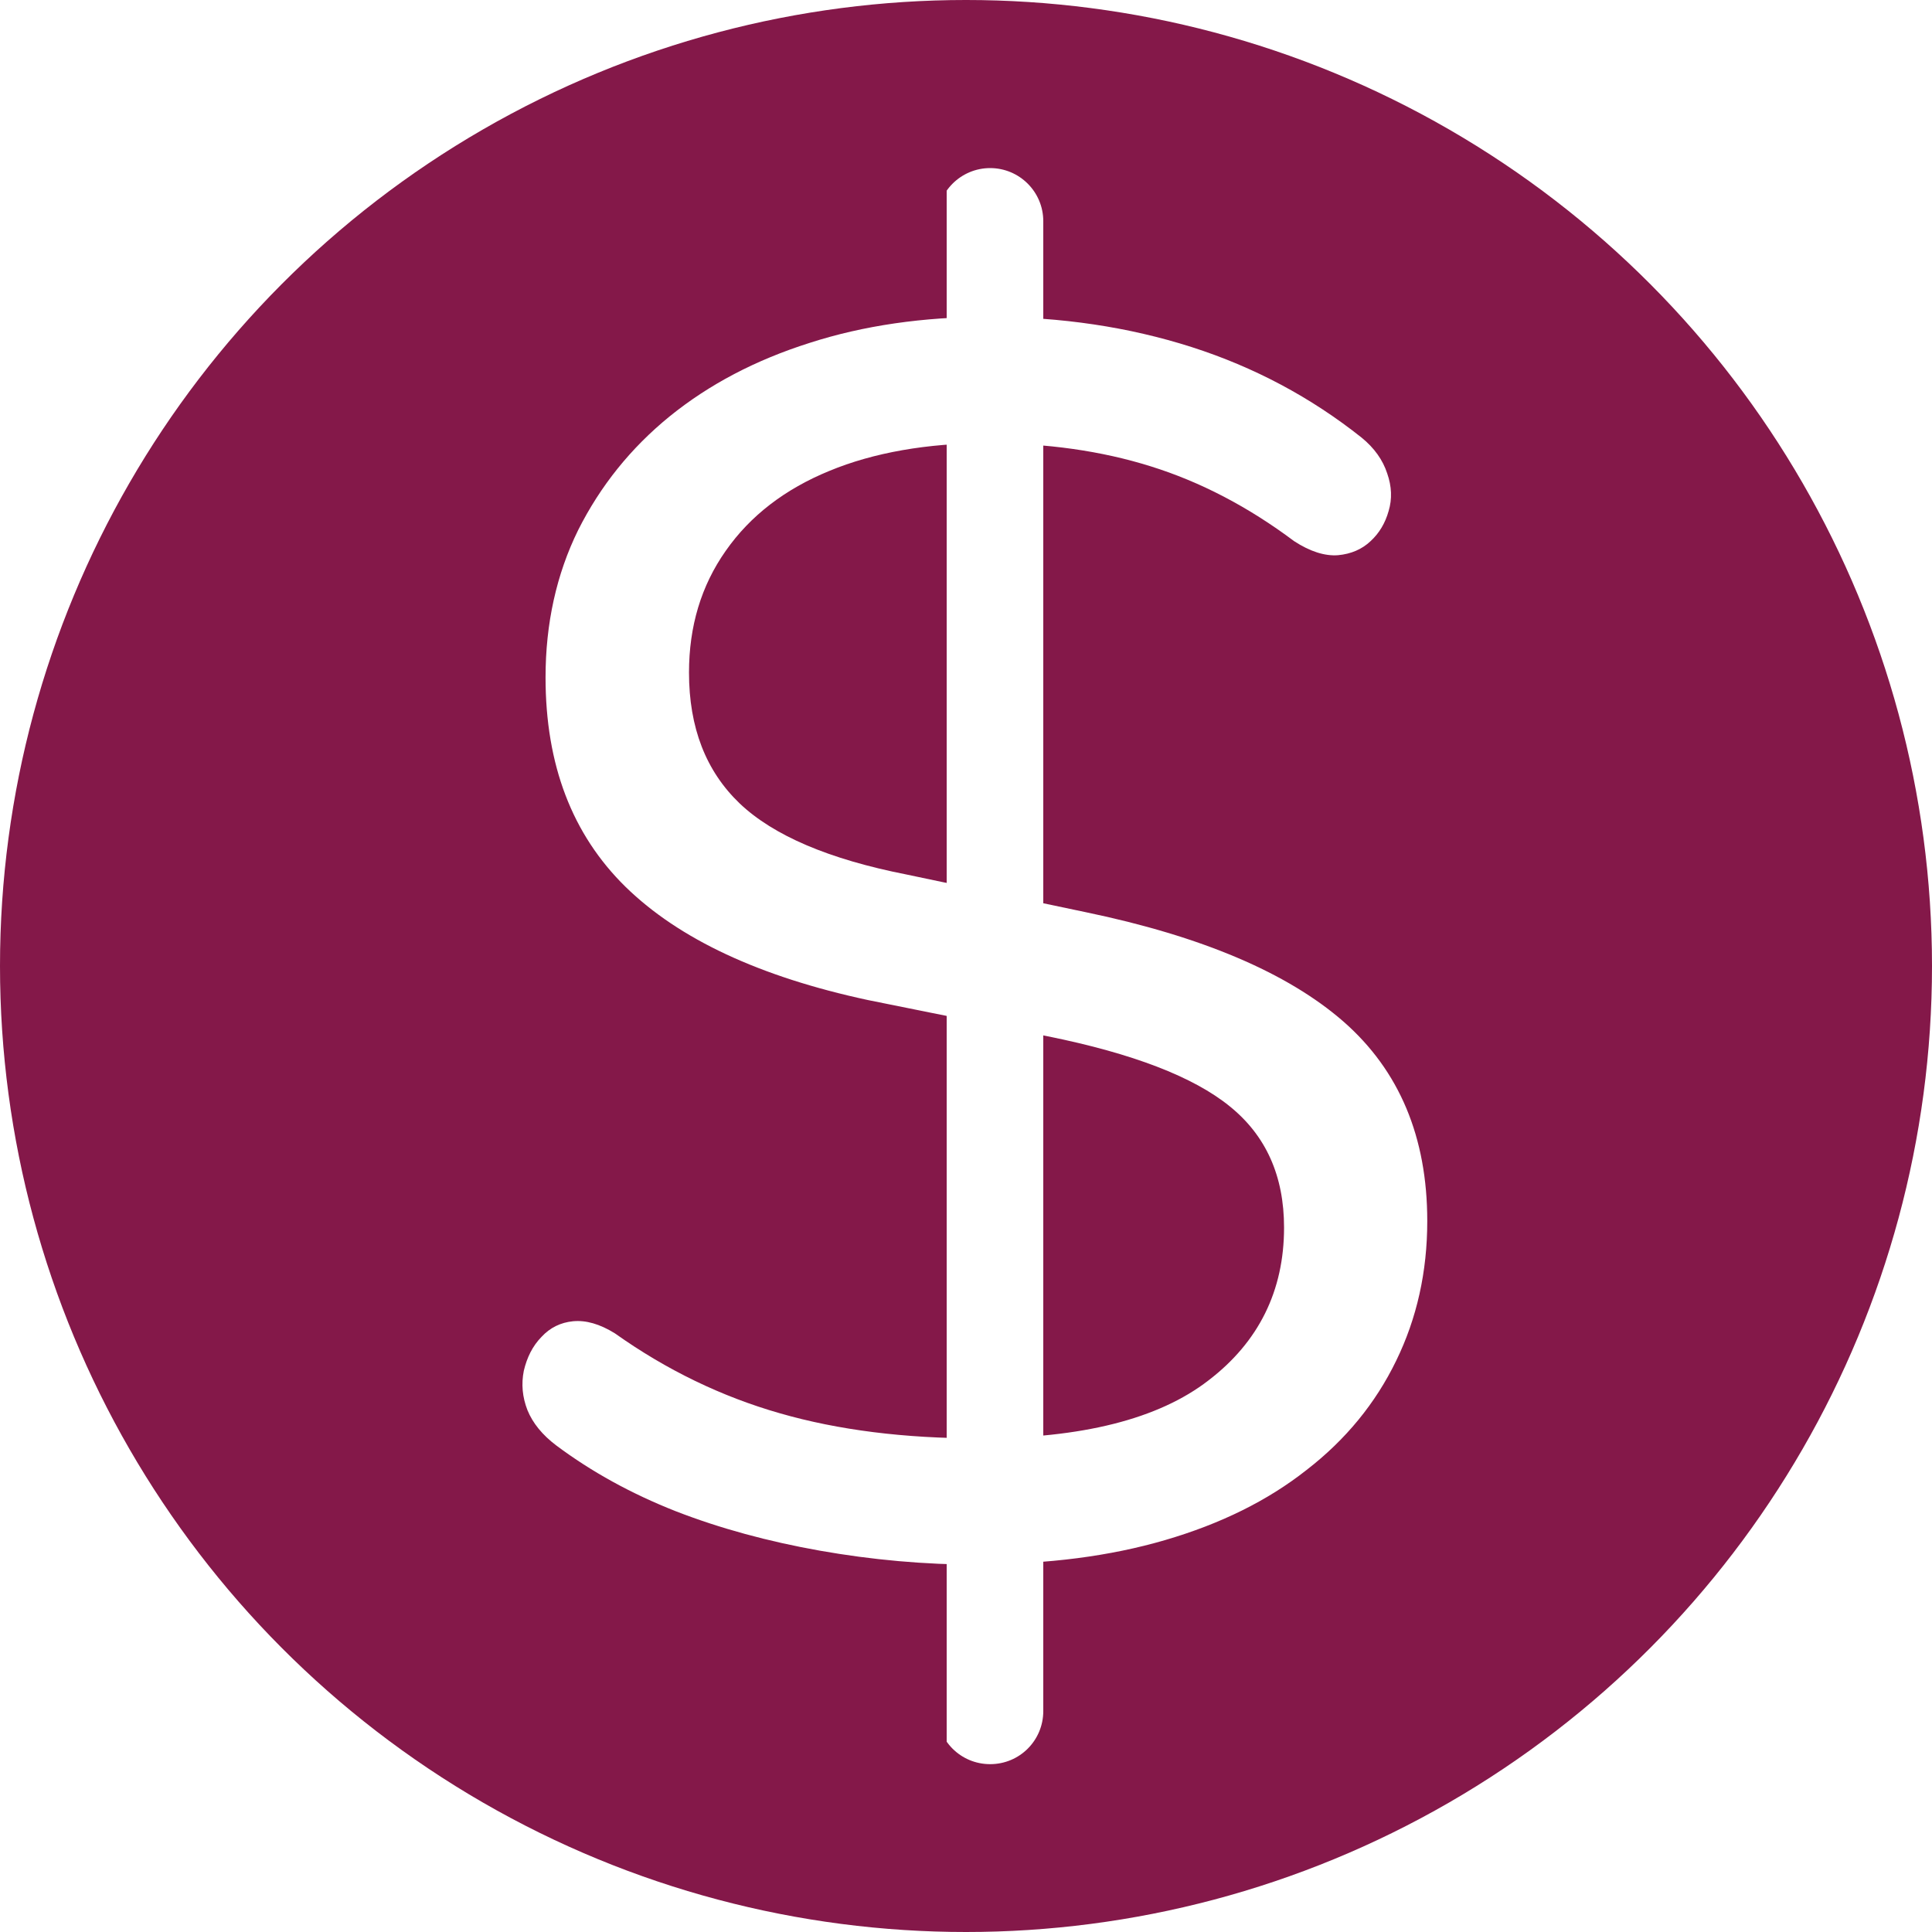 <?xml version="1.0" encoding="UTF-8"?><svg id="Layer_2" xmlns="http://www.w3.org/2000/svg" xmlns:xlink="http://www.w3.org/1999/xlink" viewBox="0 0 80 80"><defs><style>.cls-1{clip-path:url(#clippath);}.cls-2{fill:none;}.cls-2,.cls-3,.cls-4{stroke-width:0px;}.cls-5{clip-path:url(#clippath-1);}.cls-6{clip-path:url(#clippath-2);}.cls-3{fill:#841849;}.cls-4{fill:#fff;}</style><clipPath id="clippath"><rect class="cls-2" width="80" height="80"/></clipPath><clipPath id="clippath-1"><circle class="cls-2" cx="40" cy="40" r="40"/></clipPath><clipPath id="clippath-2"><rect class="cls-2" x="39.2" y="6.67" width="4" height="66.67"/></clipPath></defs><g id="Layer_1-2"><g class="cls-1"><g class="cls-5"><path class="cls-3" d="M0,0h80v80H0V0Z"/></g></g><path class="cls-4" d="M40.53,64.79c-2.24,0-4.43-.2-6.58-.58-2.14-.38-4.13-.92-5.96-1.63-1.83-.72-3.49-1.63-4.96-2.73-.57-.43-.97-.92-1.19-1.46-.21-.54-.26-1.08-.15-1.63.13-.55.36-1.02.73-1.4.36-.39.8-.6,1.31-.65.53-.05,1.1.11,1.73.5,2.14,1.52,4.42,2.62,6.83,3.31,2.43.7,5.17,1.04,8.23,1.04,4.28,0,7.45-.8,9.52-2.4,2.08-1.59,3.13-3.71,3.13-6.33,0-2.14-.75-3.81-2.25-5.02-1.5-1.22-4.02-2.19-7.54-2.9l-7.44-1.5c-4.47-.96-7.82-2.52-10.04-4.69-2.21-2.17-3.31-5.05-3.31-8.67,0-2.23.45-4.27,1.35-6.1.92-1.83,2.18-3.4,3.79-4.71,1.63-1.32,3.55-2.33,5.79-3.04,2.23-.72,4.71-1.08,7.42-1.08,3,0,5.8.42,8.4,1.25,2.59.83,4.94,2.08,7.04,3.75.53.43.88.93,1.06,1.48.19.54.21,1.06.06,1.56-.14.5-.39.92-.75,1.25-.35.33-.8.53-1.35.58-.54.04-1.15-.15-1.81-.58-1.91-1.43-3.89-2.46-5.94-3.1-2.04-.64-4.3-.96-6.77-.96s-4.71.39-6.54,1.15c-1.83.75-3.27,1.85-4.29,3.31-1.02,1.45-1.52,3.13-1.52,5.04,0,2.28.7,4.08,2.1,5.42,1.4,1.33,3.7,2.31,6.9,2.94l7.42,1.56c4.82,1,8.38,2.52,10.69,4.54,2.3,2.02,3.46,4.77,3.46,8.25,0,2.1-.43,4.03-1.29,5.79-.85,1.75-2.08,3.26-3.71,4.52-1.61,1.27-3.56,2.23-5.85,2.9s-4.86,1-7.71,1Z"/><g class="cls-6"><path class="cls-4" d="M43.2,70.84V9.16c0-1.22-.99-2.2-2.2-2.2s-2.2.98-2.2,2.2v61.69c0,1.22.98,2.2,2.2,2.2s2.2-.98,2.2-2.2Z"/></g></g></svg>